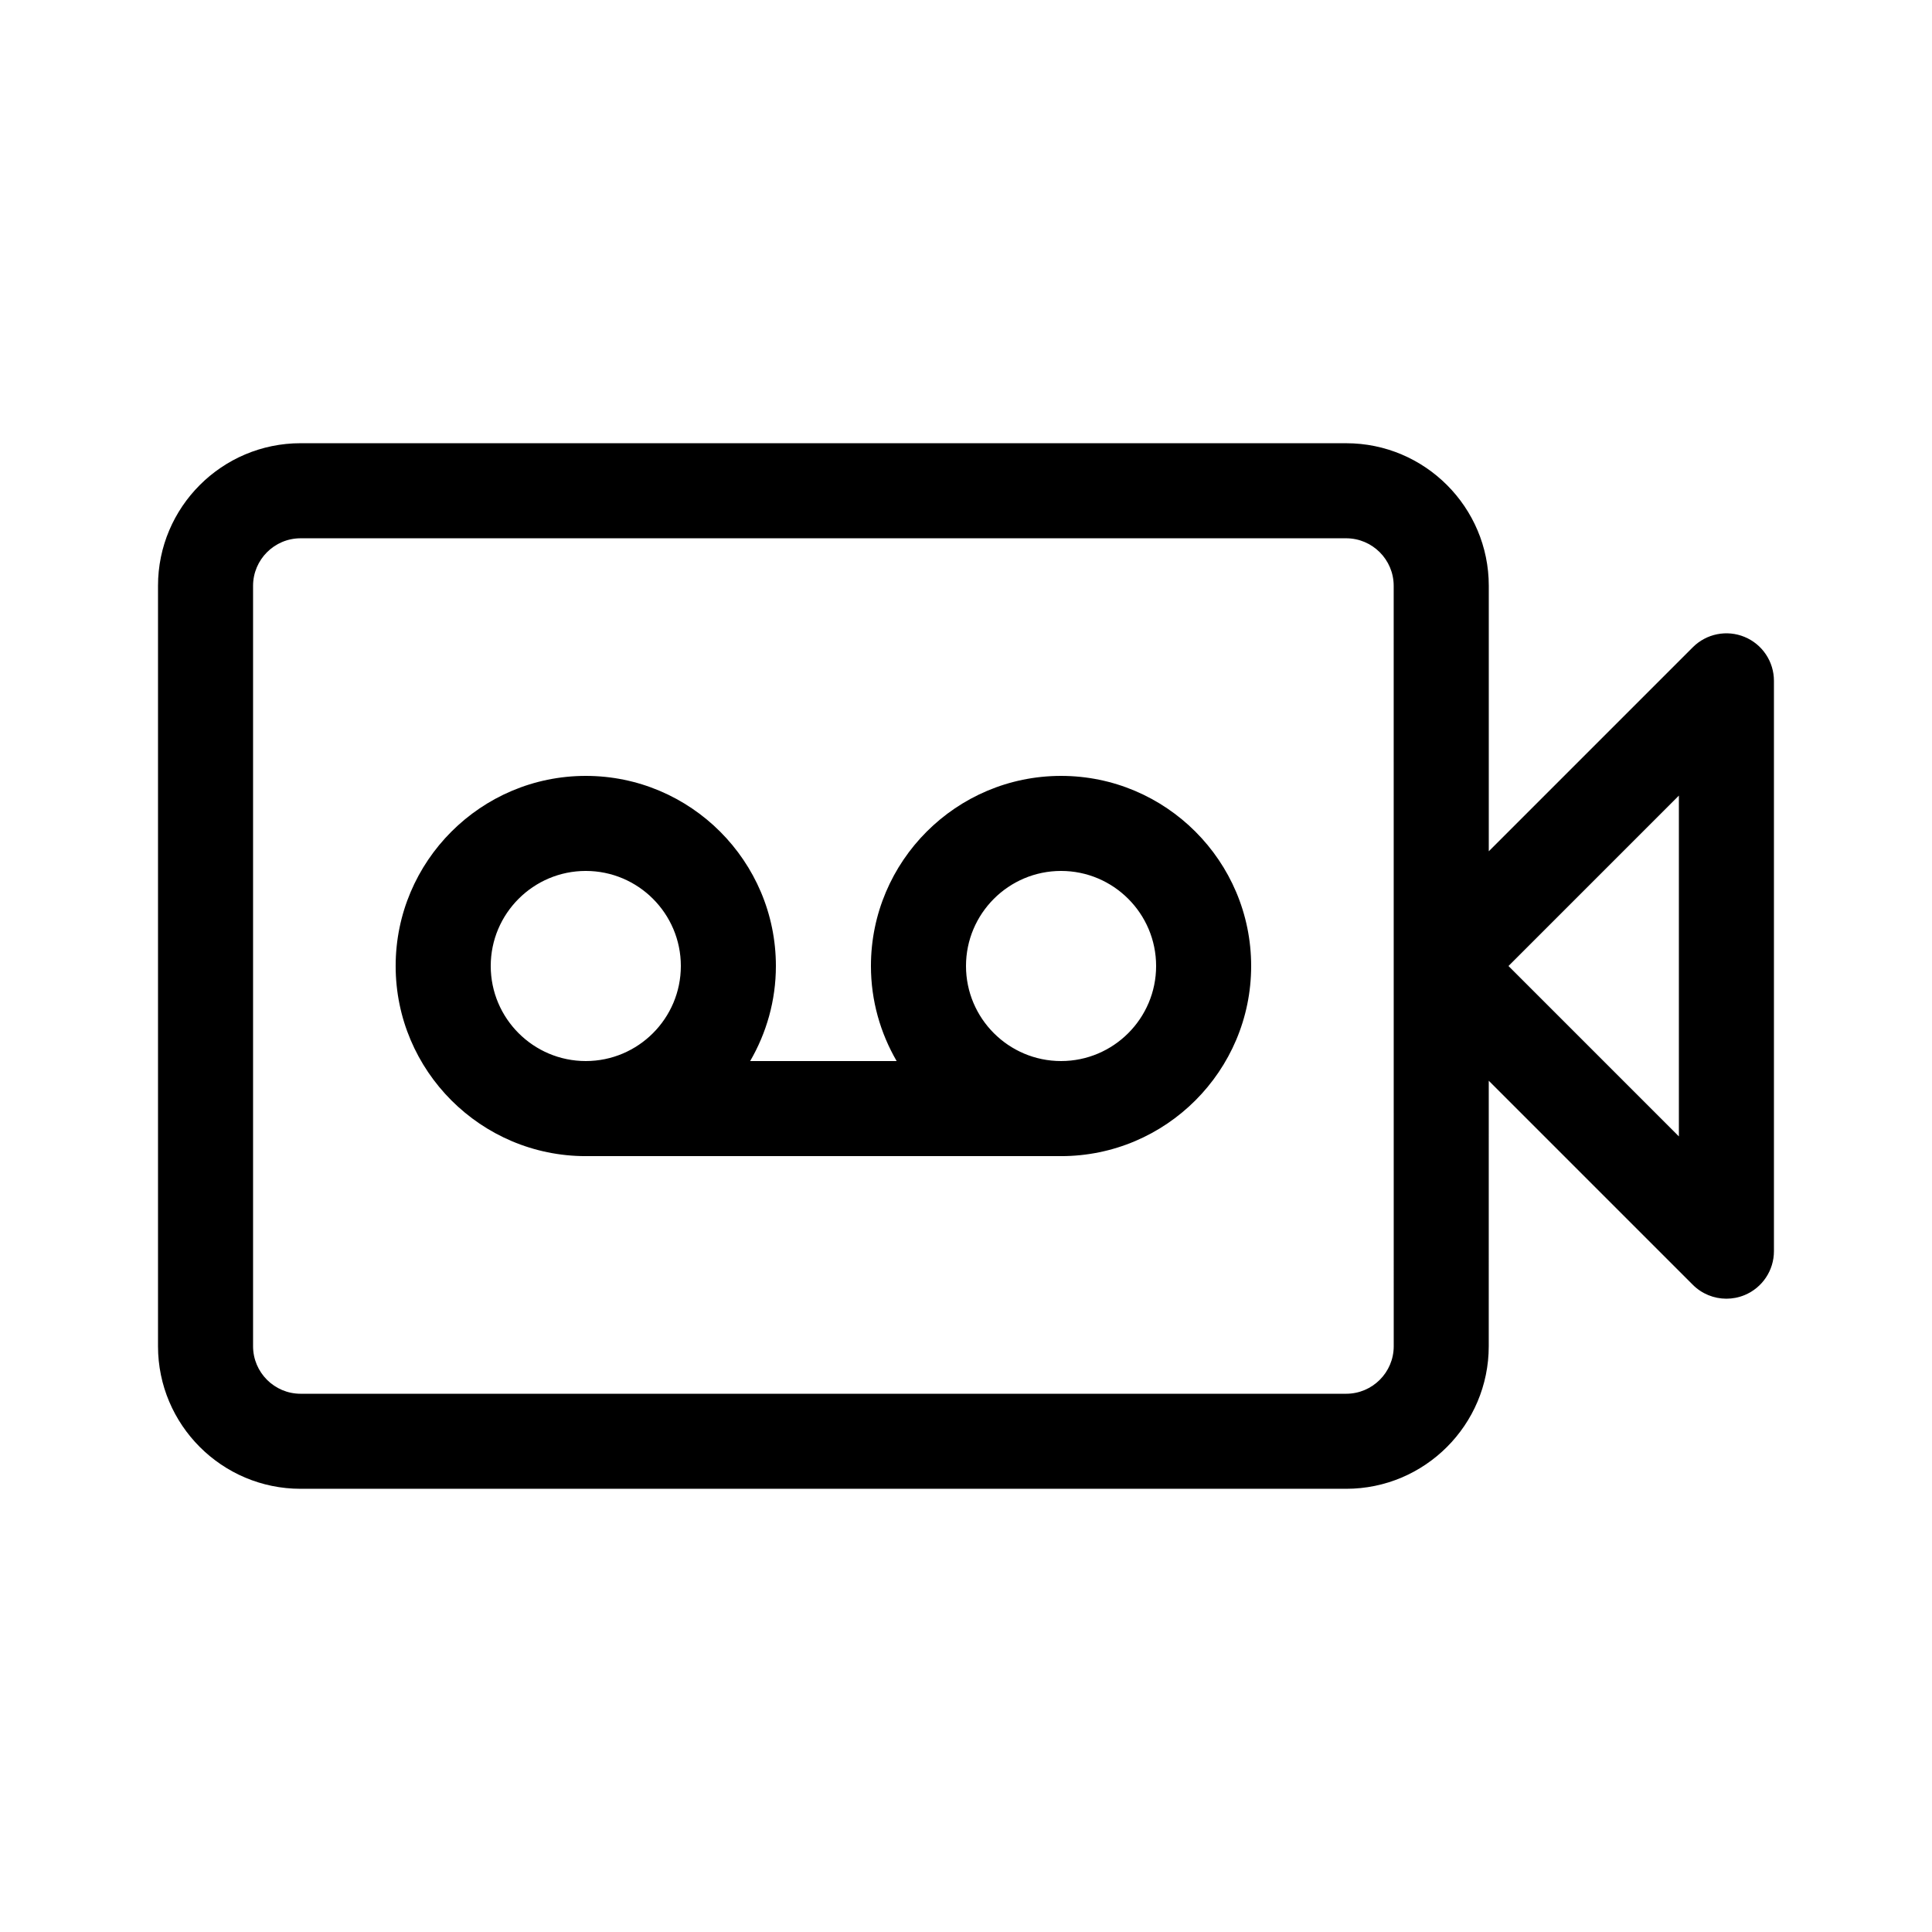 <?xml version="1.0" encoding="UTF-8"?>
<!-- Uploaded to: ICON Repo, www.iconrepo.com, Generator: ICON Repo Mixer Tools -->
<svg fill="#000000" width="800px" height="800px" version="1.1" viewBox="144 144 512 512" xmlns="http://www.w3.org/2000/svg">
 <g>
  <path d="m606.34 487.21c4.707-1.949 7.773-6.543 7.773-11.637v-151.14c0-5.094-3.066-9.688-7.773-11.637-4.699-1.953-10.125-0.871-13.723 2.731l-54.074 54.074v-70.355c0-20.836-16.949-37.785-37.785-37.785l-277.1-0.004c-20.836 0-37.785 16.949-37.785 37.785v201.52c0 20.836 16.949 37.785 37.785 37.785h277.09c20.836 0 37.785-16.949 37.785-37.785l0.004-70.355 54.07 54.07c2.406 2.414 5.629 3.691 8.906 3.691 1.625 0 3.258-0.312 4.82-0.957zm-92.988 13.555c0 6.941-5.652 12.594-12.594 12.594h-277.1c-6.941 0-12.594-5.652-12.594-12.594v-201.52c0-6.941 5.652-12.594 12.594-12.594h277.09c6.941 0 12.594 5.652 12.594 12.594zm75.57-55.602-45.16-45.16 45.16-45.16z"/>
  <path d="m425.19 349.62c-27.781 0-50.383 22.602-50.383 50.383 0 9.18 2.508 17.77 6.816 25.191h-38.824c4.312-7.422 6.82-16.012 6.82-25.191 0-27.781-22.602-50.383-50.383-50.383s-50.383 22.602-50.383 50.383 22.602 50.383 50.383 50.383h125.95c27.781 0 50.383-22.602 50.383-50.383s-22.602-50.383-50.383-50.383zm-125.95 75.57c-13.891 0-25.191-11.301-25.191-25.191s11.301-25.191 25.191-25.191 25.191 11.301 25.191 25.191c-0.004 13.891-11.305 25.191-25.191 25.191zm125.95 0c-13.891 0-25.191-11.301-25.191-25.191s11.301-25.191 25.191-25.191 25.191 11.301 25.191 25.191-11.301 25.191-25.191 25.191z"/>
 </g>
</svg>